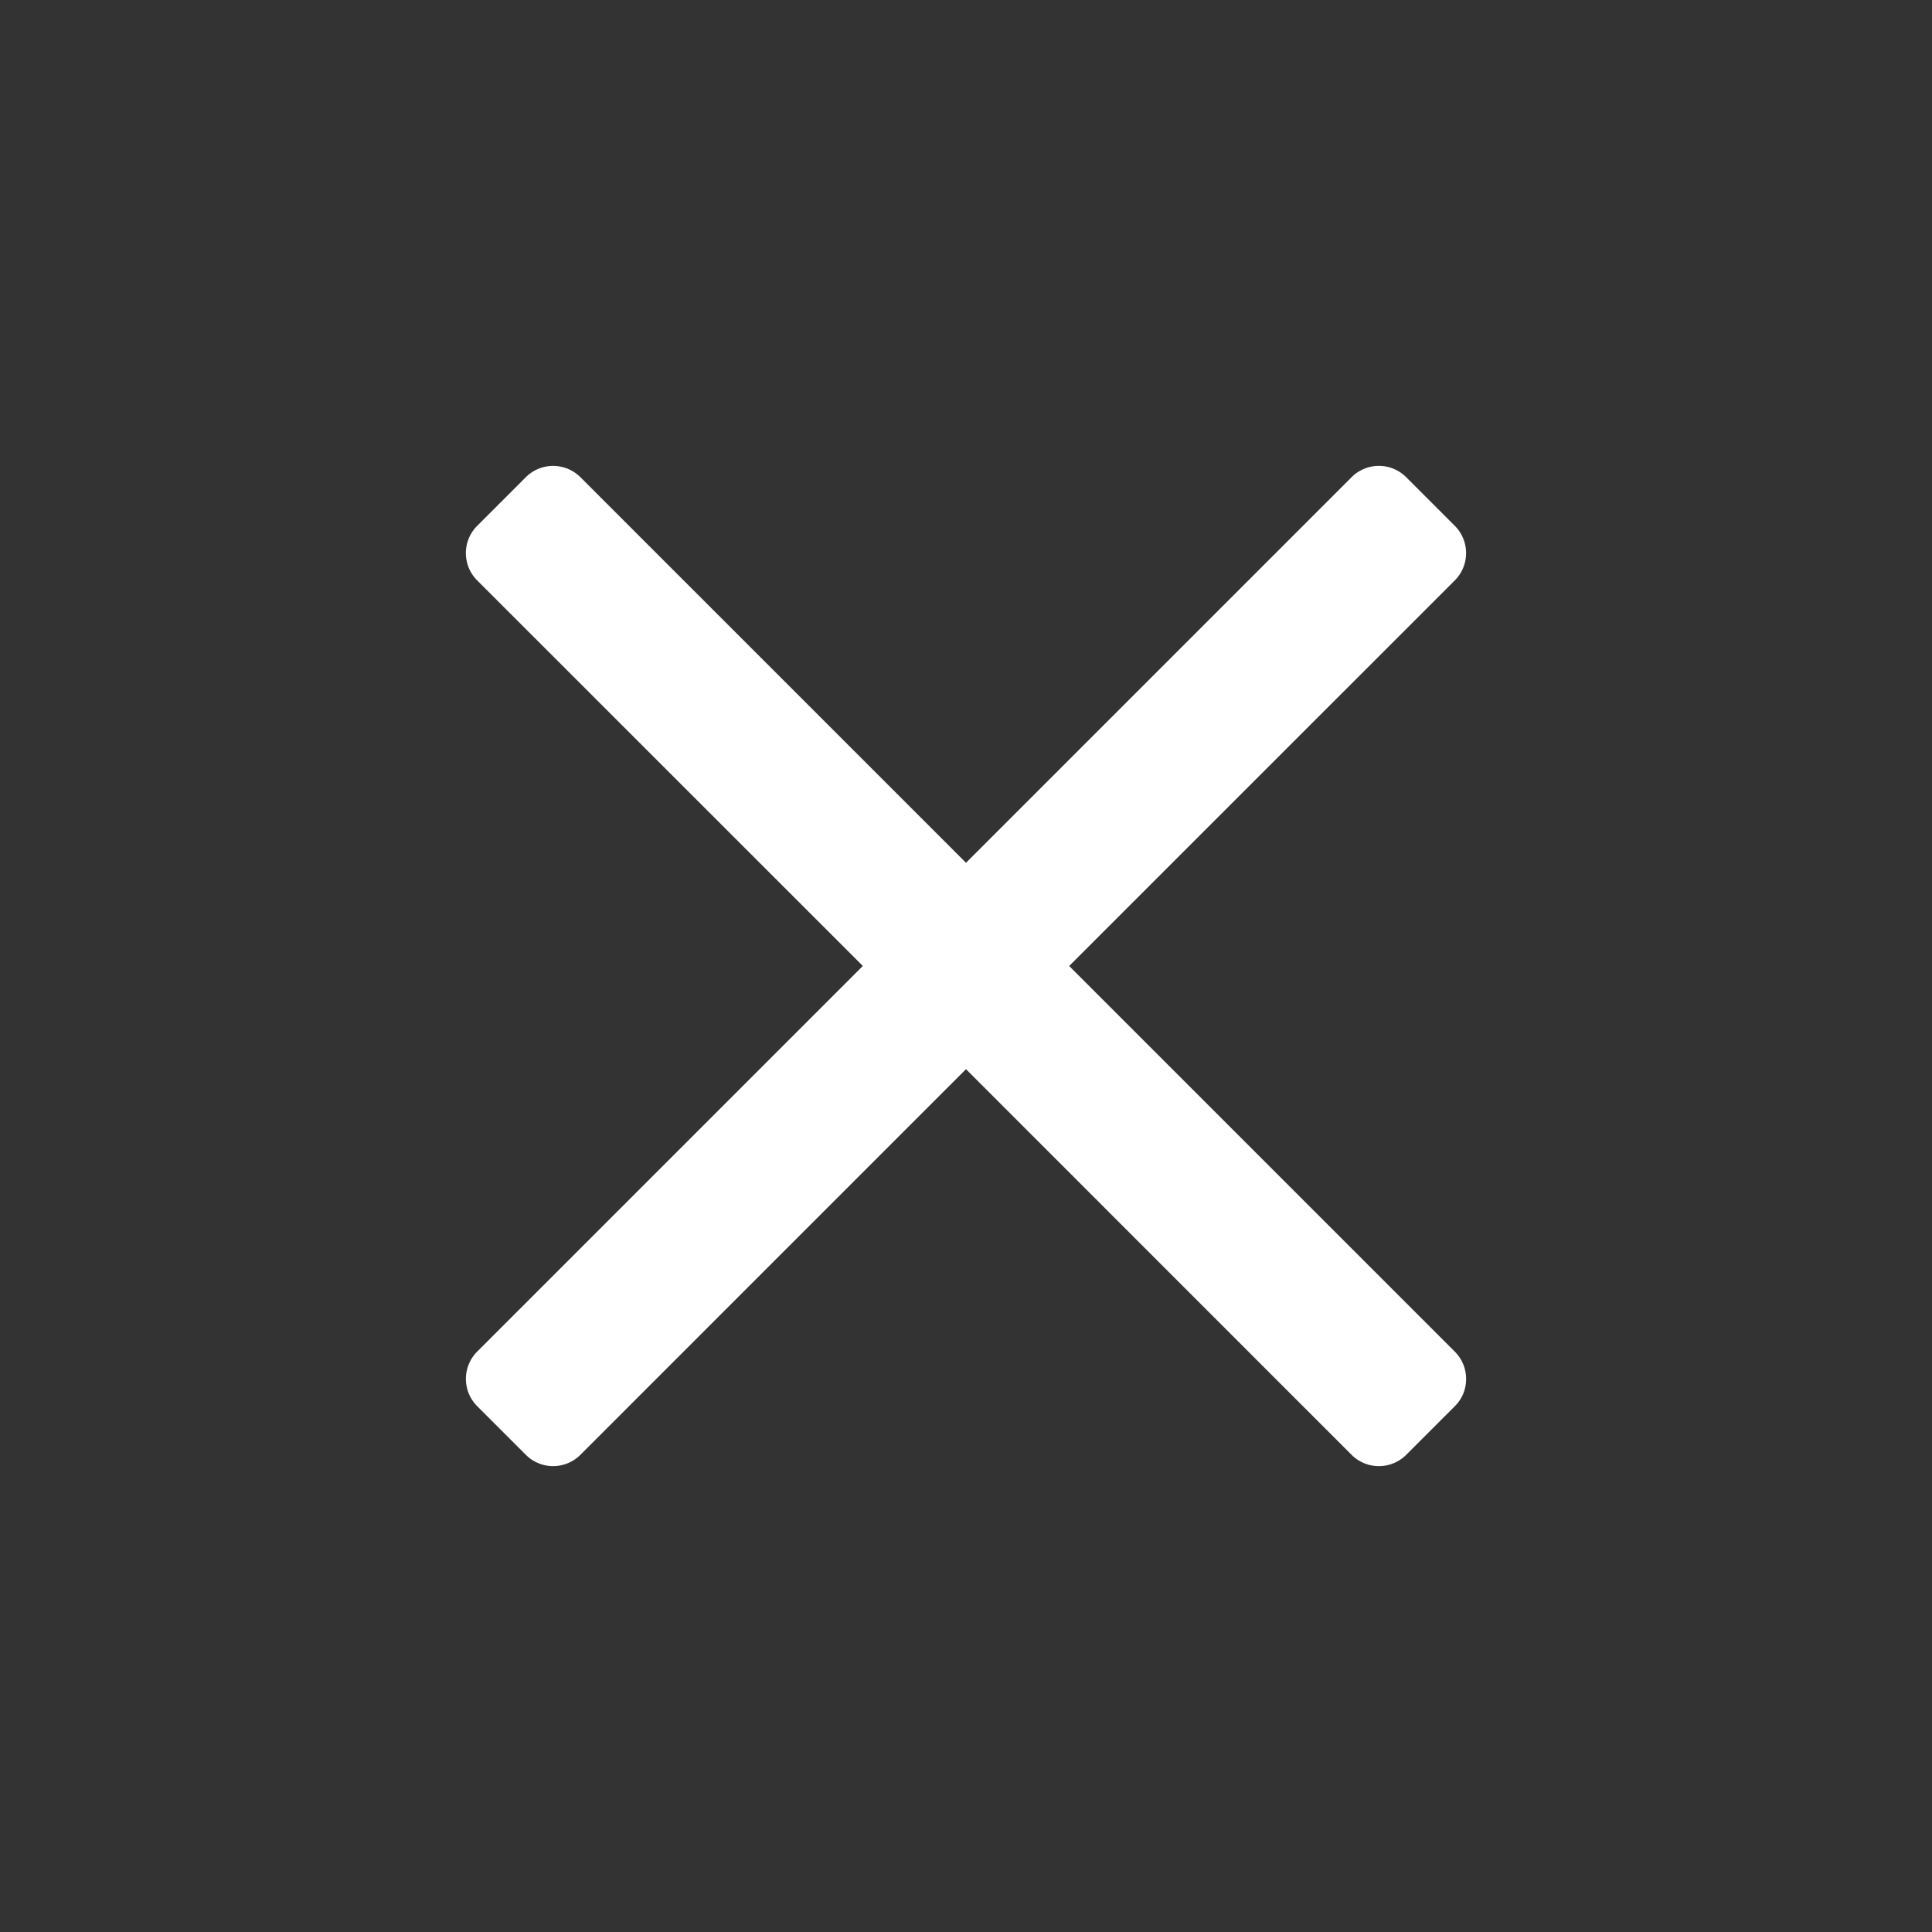 <svg width="50" height="50" viewBox="0 0 50 50" xmlns="http://www.w3.org/2000/svg">
    <rect x="0" y="0" width="50" height="50" fill="#333333" stroke="none"/>
    <path d="M37.655 13.613a1 1 0 0 1-.005 1.408L27.67 25l9.98 9.98c.39.39.39 1.023.005 1.408l-1.268 1.268a1 1 0 0 1-1.408-.005L25 27.67l-9.979 9.98a.998.998 0 0 1-1.408.005l-1.268-1.268a1 1 0 0 1 .005-1.408l9.98-9.98-9.98-9.978a.998.998 0 0 1-.005-1.408l1.268-1.268a1 1 0 0 1 1.408.005L25 22.329l9.979-9.979a.998.998 0 0 1 1.408-.005l1.268 1.268z" fill="#FFF" fill-rule="evenodd"/>
</svg>
